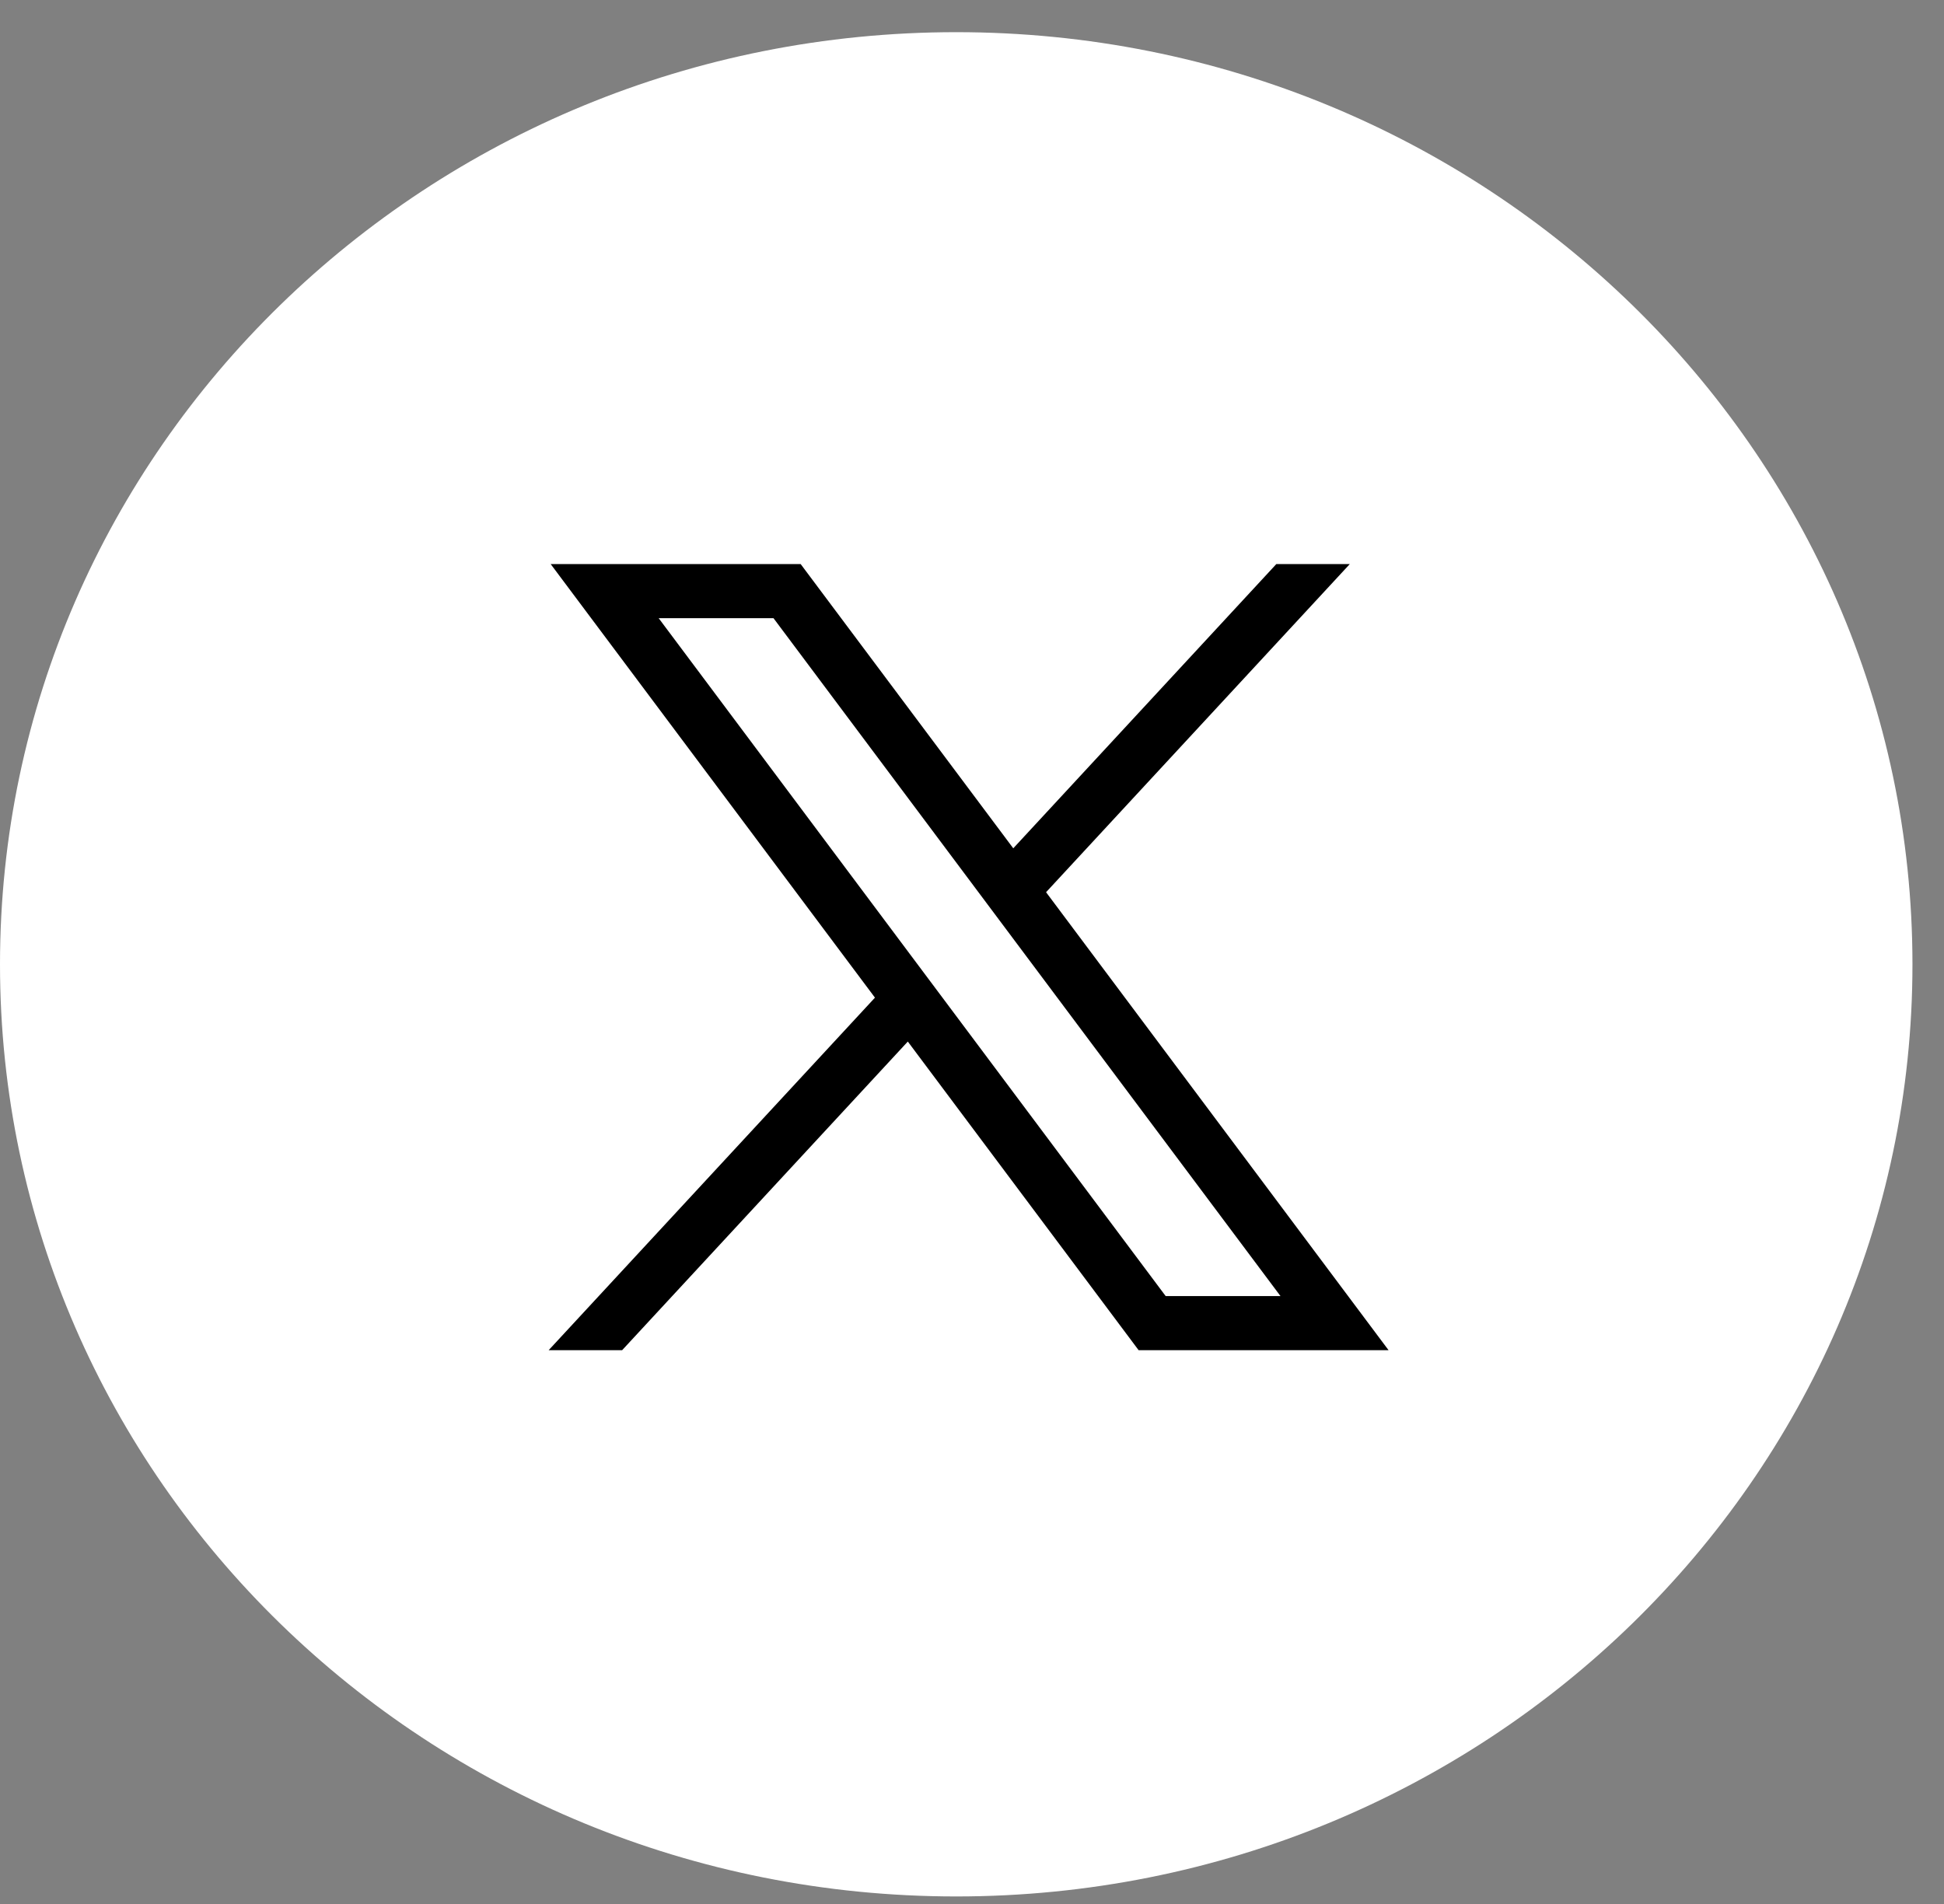 <?xml version="1.0" encoding="UTF-8"?>
<svg xmlns="http://www.w3.org/2000/svg" width="49" height="48" viewBox="0 0 49 48" fill="none">
  <rect x="0" y="0" width="49" height="48" fill="#808080" stroke="none"/>
  <path d="M24.103 47.81C37.414 47.81 48.205 37.289 48.205 24.311C48.205 11.332 37.414 0.811 24.103 0.811C10.791 0.811 0 11.332 0 24.311C0 37.289 10.791 47.81 24.103 47.81Z" fill="white"></path>
  <path d="M13.88 14.22L22.054 25.151L13.829 34.039H15.681L22.882 26.258L28.7 34.039H35L26.367 22.493L34.023 14.22H32.171L25.54 21.386L20.181 14.22H13.882H13.88ZM16.602 15.584H19.496L32.276 32.675H29.382L16.602 15.584Z" fill="black"></path>
</svg>
